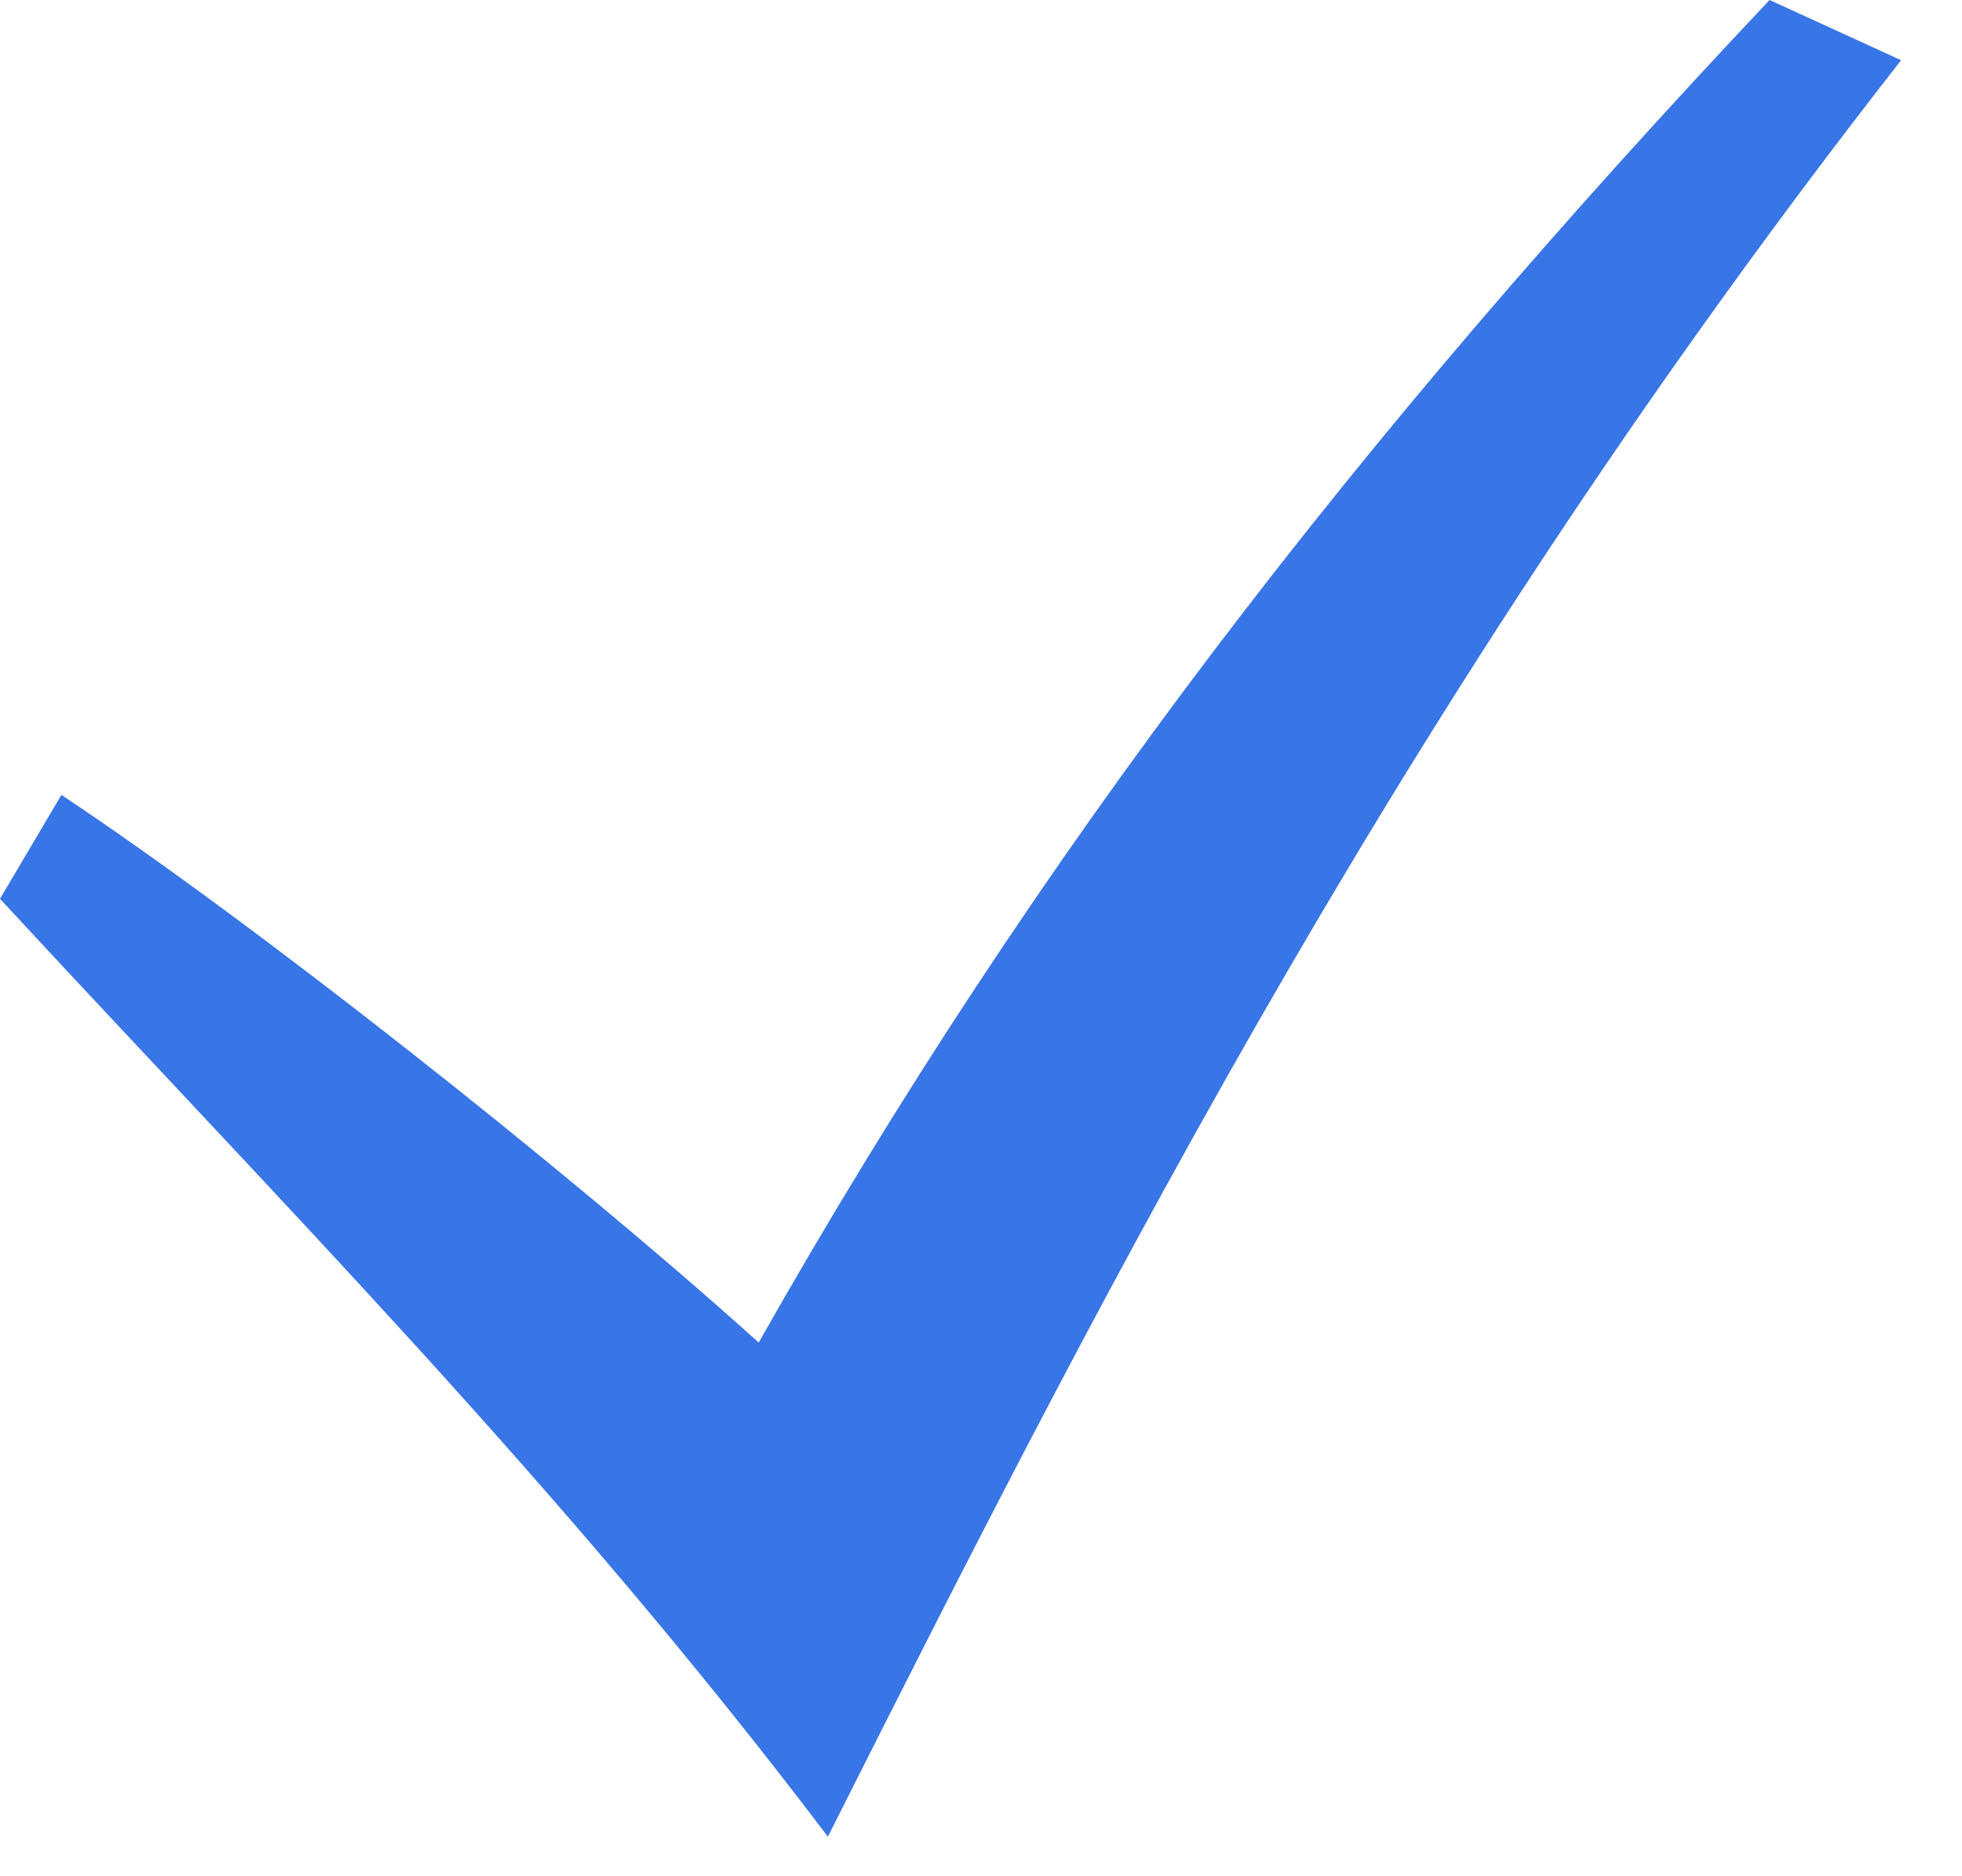 <svg width="23" height="22" viewBox="0 0 23 22" fill="none" xmlns="http://www.w3.org/2000/svg">
<path d="M0 10.539C3.345 14.158 6.587 17.416 9.705 21.536C13.094 14.796 16.562 8.032 22.286 0.706L20.744 0C15.911 5.125 12.156 9.977 8.894 15.742C6.625 13.699 2.958 10.807 0.72 9.321L0 10.539Z" fill="#3875E6"/>
</svg>
